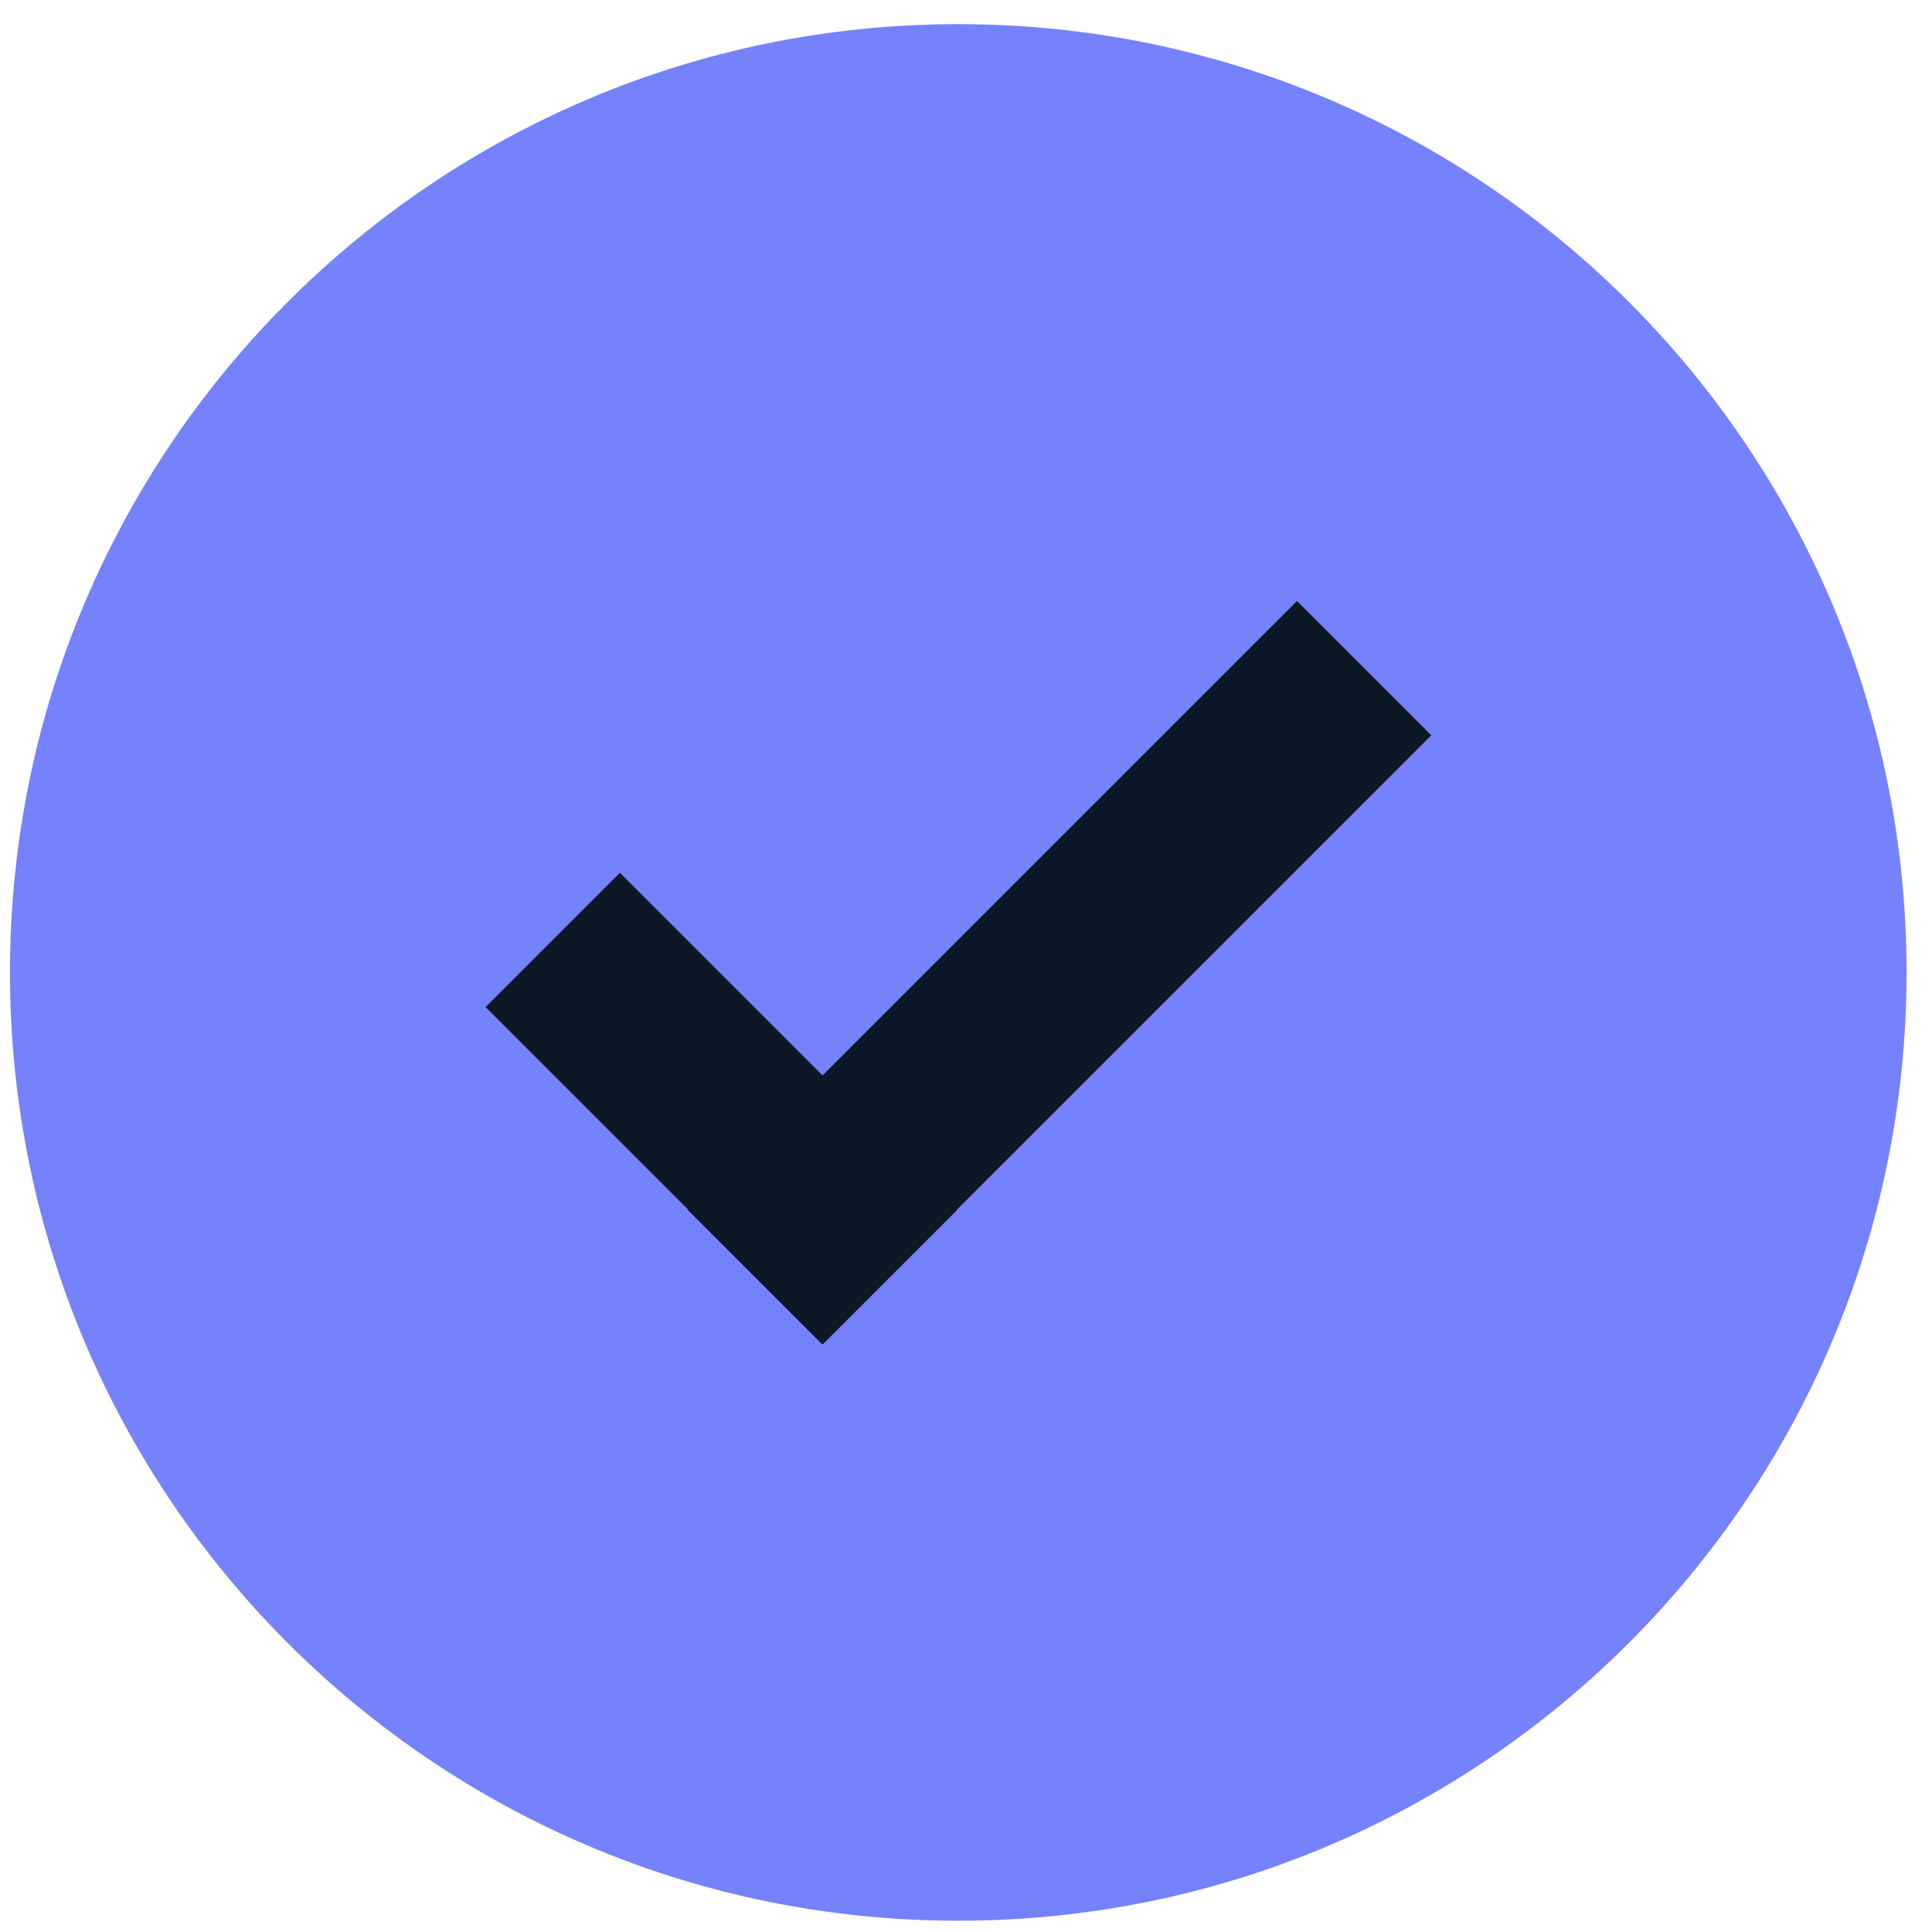 <svg width="60" height="60" viewBox="0 0 60 60" fill="none" xmlns="http://www.w3.org/2000/svg">
<path d="M29.76 59.65C46.025 59.65 59.21 46.465 59.21 30.2C59.21 13.935 46.025 0.75 29.76 0.75C13.495 0.75 0.31 13.935 0.31 30.2C0.31 46.465 13.495 59.65 29.76 59.65Z" fill="#7681FC"/>
<path d="M25.552 41.748L29.724 37.577L19.252 27.105L15.08 31.276L25.552 41.748Z" fill="#0D1826"/>
<path d="M21.363 37.579L25.535 41.751L44.45 22.836L40.278 18.664L21.363 37.579Z" fill="#0D1826"/>
</svg>
